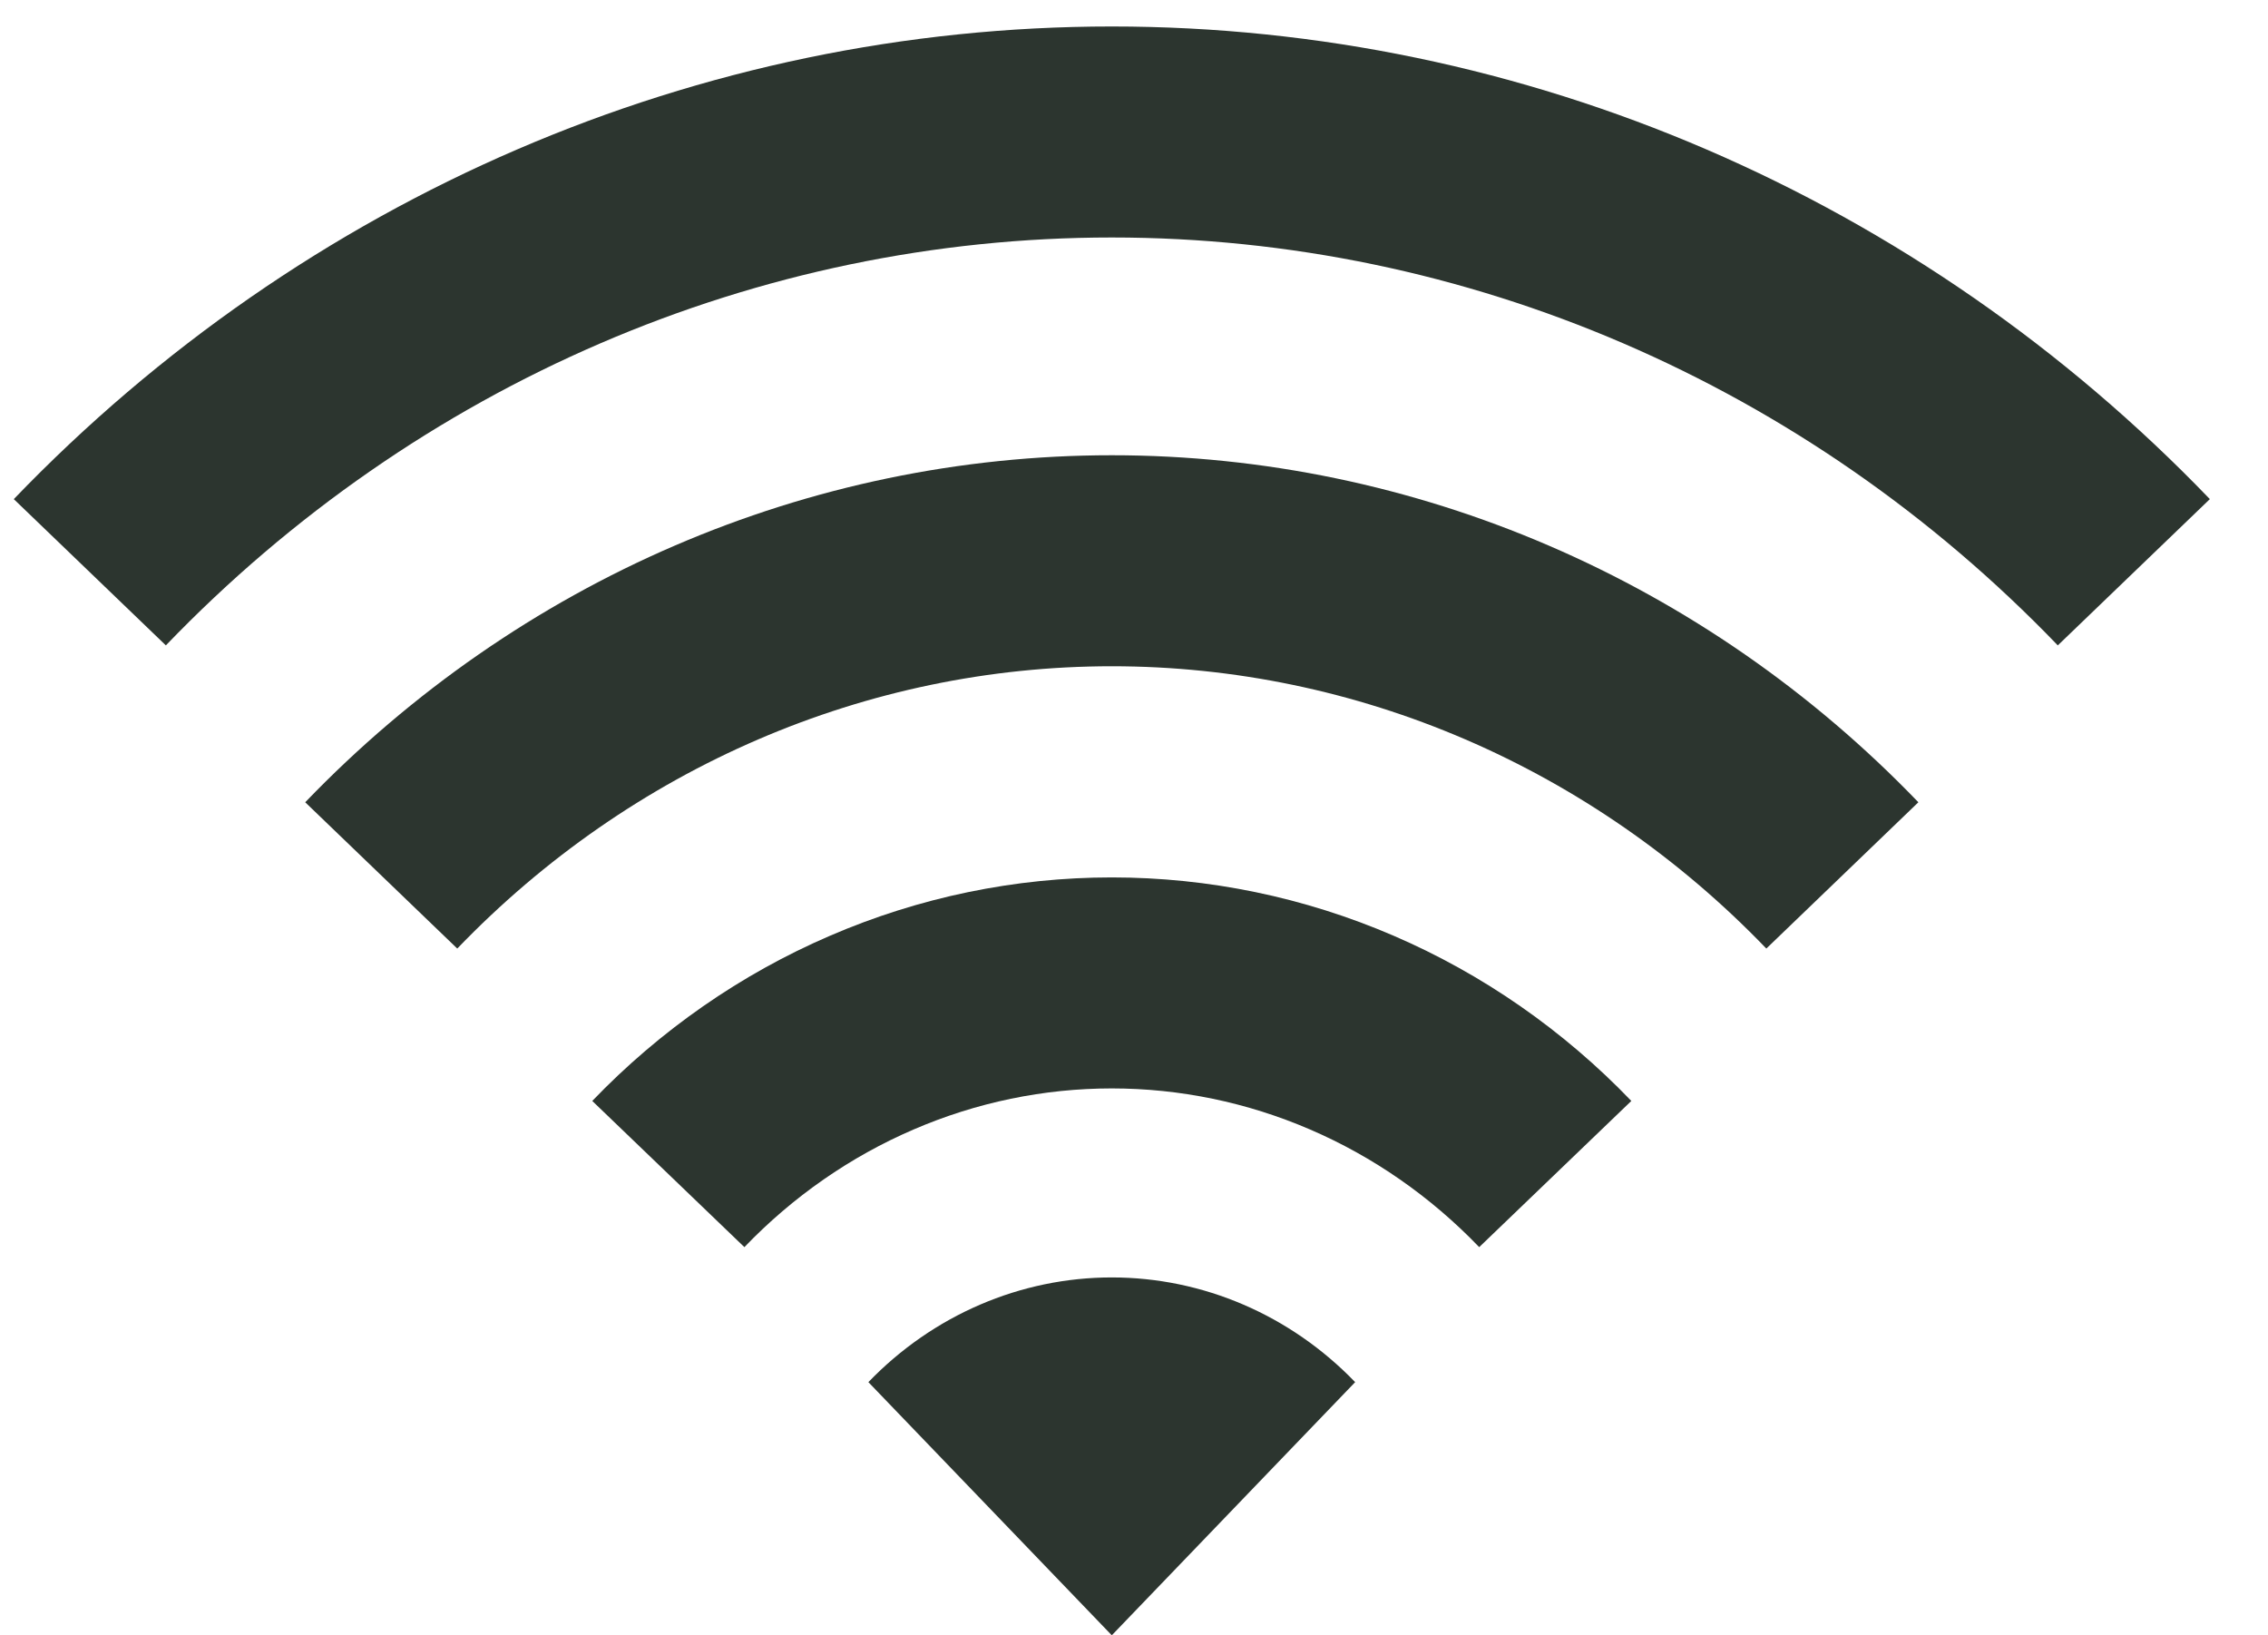 <svg width="43" height="31" viewBox="0 0 43 31" fill="none" xmlns="http://www.w3.org/2000/svg">
<path d="M12.671 22.256C13.775 21.107 15.086 20.196 16.529 19.575C17.971 18.953 19.517 18.633 21.079 18.633C22.641 18.633 24.187 18.953 25.63 19.575C27.072 20.196 28.383 21.107 29.487 22.256" stroke="#2C352F" stroke-width="4" stroke-miterlimit="10"/>
<path d="M7.228 16.595C10.902 12.776 15.884 10.63 21.079 10.63C26.274 10.63 31.256 12.776 34.93 16.595" stroke="#2C352F" stroke-width="4" stroke-miterlimit="10"/>
<path d="M1.703 10.848C6.842 5.504 13.812 2.502 21.079 2.502C28.347 2.502 35.316 5.504 40.456 10.848" stroke="#2C352F" stroke-width="4" stroke-miterlimit="10"/>
<path d="M25.693 26.201C24.468 24.93 22.809 24.216 21.079 24.216C19.349 24.216 17.689 24.93 16.464 26.201L21.079 31L25.693 26.201Z" fill="#2C352F"/>
</svg>
